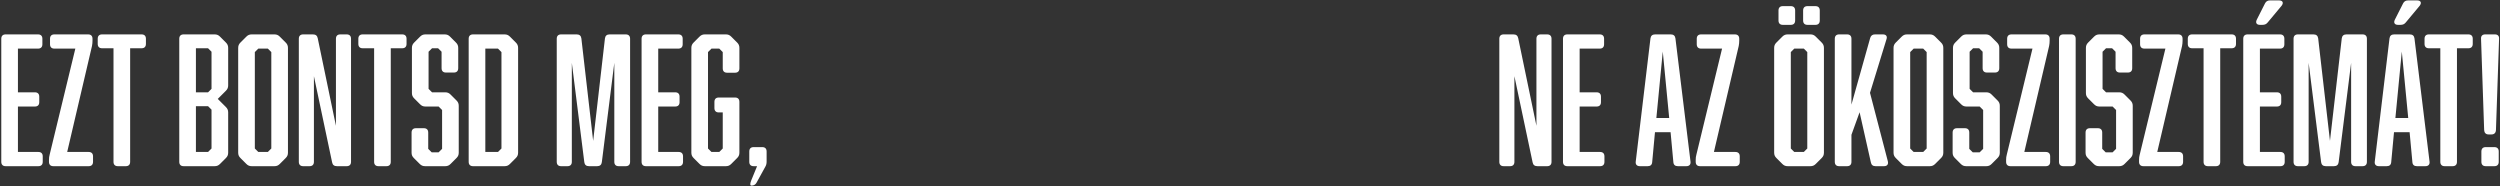 <svg width="1730" height="129" viewBox="0 0 1730 129" fill="none" xmlns="http://www.w3.org/2000/svg">
<rect x="0" y="0" width="1730" height="129" fill="#333333" stroke="none"/>
<path d="M29.57 108.16V112C29.57 113.92 28.49 115 26.57 115H3.89C1.97 115 0.89 113.92 0.89 112V26.8C0.89 24.88 1.97 23.8 3.89 23.8H26.33C28.25 23.8 29.33 24.88 29.33 26.8V30.64C29.33 32.56 28.25 33.64 26.33 33.64H12.41V63.88H24.17C26.09 63.88 27.17 64.96 27.17 66.88V70.72C27.17 72.64 26.09 73.72 24.17 73.72H12.41V105.16H26.57C28.49 105.16 29.57 106.24 29.57 108.16ZM46.494 105.16H61.374C63.294 105.16 64.374 106.24 64.374 108.16V112C64.374 113.92 63.294 115 61.374 115H36.894C34.974 115 33.894 113.92 33.894 112V110.56C33.894 109.24 34.014 108.28 34.374 106.96L52.134 33.64H37.614C35.694 33.64 34.614 32.56 34.614 30.64V26.8C34.614 24.88 35.694 23.8 37.614 23.8H61.014C62.934 23.8 64.014 24.88 64.014 26.8V28.24C64.014 29.56 63.894 30.52 63.654 31.84L46.494 105.16ZM70.619 23.8H97.979C99.899 23.8 100.979 24.88 100.979 26.8V30.4C100.979 32.32 99.899 33.4 97.979 33.4H90.059V112C90.059 113.92 88.979 115 87.059 115H81.539C79.619 115 78.539 113.92 78.539 112V33.4H70.619C68.699 33.4 67.619 32.32 67.619 30.4V26.8C67.619 24.88 68.699 23.8 70.619 23.8ZM124.054 112V26.8C124.054 24.88 125.134 23.8 127.054 23.8H148.534C150.094 23.8 151.174 24.28 152.254 25.36L156.334 29.44C157.414 30.52 157.894 31.6 157.894 33.16V59.08C157.894 60.64 157.414 61.72 156.334 62.8L150.694 68.44L156.334 74.08C157.414 75.16 157.894 76.24 157.894 77.8V105.64C157.894 107.2 157.414 108.28 156.334 109.36L152.254 113.44C151.174 114.52 150.094 115 148.534 115H127.054C125.134 115 124.054 113.92 124.054 112ZM143.974 63.88L146.374 61.48V35.8L143.974 33.4H135.574V63.88H143.974ZM143.974 73.48H135.574V105.16H143.974L146.374 102.76V75.88L143.974 73.48ZM174.187 23.8H189.907C191.467 23.8 192.547 24.28 193.627 25.36L197.707 29.44C198.787 30.52 199.267 31.6 199.267 33.16V105.64C199.267 107.2 198.787 108.28 197.707 109.36L193.627 113.44C192.547 114.52 191.467 115 189.907 115H174.187C172.627 115 171.547 114.52 170.467 113.44L166.387 109.36C165.307 108.28 164.827 107.2 164.827 105.64V33.16C164.827 31.6 165.307 30.52 166.387 29.44L170.467 25.36C171.547 24.28 172.627 23.8 174.187 23.8ZM185.347 33.64H178.747L176.347 36.04V102.76L178.747 105.16H185.347L187.747 102.76V36.04L185.347 33.64ZM217.228 52.72V112C217.228 113.92 216.148 115 214.228 115H209.788C207.868 115 206.788 113.92 206.788 112V26.8C206.788 24.88 207.868 23.8 209.788 23.8H216.508C218.428 23.8 219.508 24.64 219.868 26.44L232.468 87.04V26.8C232.468 24.88 233.548 23.8 235.468 23.8H239.908C241.828 23.8 242.908 24.88 242.908 26.8V112C242.908 113.92 241.828 115 239.908 115H233.188C231.268 115 230.188 114.16 229.828 112.36L217.228 52.72ZM250.971 23.8H278.331C280.251 23.8 281.331 24.88 281.331 26.8V30.4C281.331 32.32 280.251 33.4 278.331 33.4H270.411V112C270.411 113.92 269.331 115 267.411 115H261.891C259.971 115 258.891 113.92 258.891 112V33.4H250.971C249.051 33.4 247.971 32.32 247.971 30.4V26.8C247.971 24.88 249.051 23.8 250.971 23.8ZM317.09 33.16V47.2C317.09 49.12 316.01 50.2 314.09 50.2H308.57C306.65 50.2 305.57 49.12 305.57 47.2V35.8L303.17 33.4H298.97L296.57 35.8V61.48L298.97 63.88H308.09C309.65 63.88 310.73 64.36 311.81 65.44L315.89 69.52C316.97 70.6 317.45 71.68 317.45 73.24V105.64C317.45 107.2 316.97 108.28 315.89 109.36L311.81 113.44C310.73 114.52 309.65 115 308.09 115H294.17C292.61 115 291.53 114.52 290.45 113.44L286.37 109.36C285.29 108.28 284.81 107.2 284.81 105.64V91.72C284.81 89.8 285.89 88.72 287.81 88.72H293.33C295.25 88.72 296.33 89.8 296.33 91.72V103L298.73 105.4H303.53L305.93 103V76.12L303.53 73.72H294.41C292.85 73.72 291.77 73.24 290.69 72.16L286.61 68.08C285.53 67 285.05 65.92 285.05 64.36V33.16C285.05 31.6 285.53 30.52 286.61 29.44L290.69 25.36C291.77 24.28 292.85 23.8 294.41 23.8H307.73C309.29 23.8 310.37 24.28 311.45 25.36L315.53 29.44C316.61 30.52 317.09 31.6 317.09 33.16ZM324.327 112V26.8C324.327 24.88 325.407 23.8 327.327 23.8H349.167C350.727 23.8 351.807 24.28 352.887 25.36L356.967 29.44C358.047 30.52 358.527 31.6 358.527 33.16V105.64C358.527 107.2 358.047 108.28 356.967 109.36L352.887 113.44C351.807 114.52 350.727 115 349.167 115H327.327C325.407 115 324.327 113.92 324.327 112ZM344.607 105.16L347.007 102.76V36.04L344.607 33.64H335.847V105.16H344.607ZM425.105 43.48L416.465 112.24C416.225 114.04 415.145 115 413.225 115H407.585C405.665 115 404.585 114.04 404.345 112.24L395.705 43.48V112C395.705 113.92 394.625 115 392.705 115H388.265C386.345 115 385.265 113.92 385.265 112V26.8C385.265 24.88 386.345 23.8 388.265 23.8H399.065C400.985 23.8 402.065 24.76 402.305 26.56L410.465 97.48L418.625 26.56C418.865 24.76 419.945 23.8 421.865 23.8H433.025C434.945 23.8 436.025 24.88 436.025 26.8V112C436.025 113.92 434.945 115 433.025 115H428.105C426.185 115 425.105 113.92 425.105 112V43.48ZM472.656 108.16V112C472.656 113.92 471.576 115 469.656 115H446.976C445.056 115 443.976 113.92 443.976 112V26.8C443.976 24.88 445.056 23.8 446.976 23.8H469.416C471.336 23.8 472.416 24.88 472.416 26.8V30.64C472.416 32.56 471.336 33.64 469.416 33.64H455.496V63.88H467.256C469.176 63.88 470.256 64.96 470.256 66.88V70.72C470.256 72.64 469.176 73.72 467.256 73.72H455.496V105.16H469.656C471.576 105.16 472.656 106.24 472.656 108.16ZM502.3 115H487.78C486.22 115 485.14 114.52 484.06 113.44L479.98 109.36C478.9 108.28 478.42 107.2 478.42 105.64V33.16C478.42 31.6 478.9 30.52 479.98 29.44L484.06 25.36C485.14 24.28 486.22 23.8 487.78 23.8H502.3C503.86 23.8 504.94 24.28 506.02 25.36L510.1 29.44C511.18 30.52 511.66 31.6 511.66 33.16V47.32C511.66 49.24 510.58 50.32 508.66 50.32H503.14C501.22 50.32 500.14 49.24 500.14 47.32V36.04L497.74 33.64H492.34L489.94 36.04V102.76L492.34 105.16H497.74L500.14 102.76V77.8H497.38C495.46 77.8 494.38 76.72 494.38 74.8V70.48C494.38 68.56 495.46 67.48 497.38 67.48H508.66C510.58 67.48 511.66 68.56 511.66 70.48V105.64C511.66 107.2 511.18 108.28 510.1 109.36L506.02 113.44C504.94 114.52 503.86 115 502.3 115ZM521.496 101.8H527.496C529.416 101.8 530.496 102.88 530.496 104.8V111.76C530.496 113.2 530.256 114.28 529.536 115.48L523.536 126.4C522.696 127.84 521.616 128.44 519.936 128.44C518.976 128.44 518.976 127 519.816 124.96L523.896 115H521.496C519.576 115 518.496 113.92 518.496 112V104.8C518.496 102.88 519.576 101.8 521.496 101.8ZM1047.97 52.72V112C1047.97 113.92 1046.89 115 1044.97 115H1040.53C1038.61 115 1037.53 113.92 1037.53 112V26.8C1037.53 24.88 1038.61 23.8 1040.53 23.8H1047.25C1049.17 23.8 1050.25 24.64 1050.61 26.44L1063.21 87.04V26.8C1063.21 24.88 1064.29 23.8 1066.21 23.8H1070.65C1072.57 23.8 1073.65 24.88 1073.65 26.8V112C1073.65 113.92 1072.57 115 1070.65 115H1063.93C1062.01 115 1060.93 114.16 1060.57 112.36L1047.97 52.72ZM1110.27 108.16V112C1110.27 113.92 1109.19 115 1107.27 115H1084.59C1082.67 115 1081.59 113.92 1081.59 112V26.8C1081.59 24.88 1082.67 23.8 1084.59 23.8H1107.03C1108.95 23.8 1110.03 24.88 1110.03 26.8V30.64C1110.03 32.56 1108.95 33.64 1107.03 33.64H1093.11V63.88H1104.87C1106.79 63.88 1107.87 64.96 1107.87 66.88V70.72C1107.87 72.64 1106.79 73.72 1104.87 73.72H1093.11V105.16H1107.27C1109.19 105.16 1110.27 106.24 1110.27 108.16ZM1159.4 26.56L1169.84 111.88C1170.08 113.8 1169 115 1166.96 115H1161.08C1159.16 115 1158.08 114.04 1157.96 112.12L1156.04 91.48H1145.24L1143.32 112.12C1143.2 114.04 1142.12 115 1140.2 115H1134.8C1132.76 115 1131.68 113.8 1131.92 111.88L1142.12 26.56C1142.36 24.76 1143.44 23.8 1145.36 23.8H1156.16C1158.08 23.8 1159.16 24.76 1159.4 26.56ZM1155.08 81.64L1150.64 35.68L1146.2 81.64H1155.08ZM1186.03 105.16H1200.91C1202.83 105.16 1203.91 106.24 1203.91 108.16V112C1203.91 113.92 1202.83 115 1200.91 115H1176.43C1174.51 115 1173.43 113.92 1173.43 112V110.56C1173.43 109.24 1173.55 108.28 1173.91 106.96L1191.67 33.64H1177.15C1175.23 33.64 1174.15 32.56 1174.15 30.64V26.8C1174.15 24.88 1175.23 23.8 1177.15 23.8H1200.55C1202.47 23.8 1203.55 24.88 1203.55 26.8V28.24C1203.55 29.56 1203.43 30.52 1203.19 31.84L1186.03 105.16ZM1233.72 4.24H1239.24C1241.16 4.24 1242.24 5.32 1242.24 7.24V14.2C1242.24 16.12 1241.16 17.2 1239.24 17.2H1233.72C1231.8 17.2 1230.72 16.12 1230.72 14.2V7.24C1230.72 5.32 1231.8 4.24 1233.72 4.24ZM1250.76 4.24H1256.28C1258.2 4.24 1259.28 5.32 1259.28 7.24V14.2C1259.28 16.12 1258.2 17.2 1256.28 17.2H1250.76C1248.84 17.2 1247.76 16.12 1247.76 14.2V7.24C1247.76 5.32 1248.84 4.24 1250.76 4.24ZM1237.08 23.8H1252.8C1254.36 23.8 1255.44 24.28 1256.52 25.36L1260.6 29.44C1261.68 30.52 1262.16 31.6 1262.16 33.16V105.64C1262.16 107.2 1261.68 108.28 1260.6 109.36L1256.52 113.44C1255.44 114.52 1254.36 115 1252.8 115H1237.08C1235.52 115 1234.44 114.52 1233.36 113.44L1229.28 109.36C1228.2 108.28 1227.72 107.2 1227.72 105.64V33.16C1227.72 31.6 1228.2 30.52 1229.28 29.44L1233.36 25.36C1234.44 24.28 1235.52 23.8 1237.08 23.8ZM1248.24 33.64H1241.64L1239.24 36.04V102.76L1241.64 105.16H1248.24L1250.64 102.76V36.04L1248.24 33.64ZM1303.76 115H1297.88C1296.08 115 1295 114.16 1294.64 112.36L1286.84 77.68L1281.2 93.28V112C1281.2 113.92 1280.12 115 1278.2 115H1272.68C1270.76 115 1269.68 113.92 1269.68 112V26.8C1269.68 24.88 1270.76 23.8 1272.68 23.8H1278.2C1280.12 23.8 1281.2 24.88 1281.2 26.8V72.4L1294.16 26.32C1294.64 24.64 1295.72 23.8 1297.52 23.8H1302.92C1305.2 23.8 1306.16 25.12 1305.44 27.16L1294.04 64.24L1306.4 111.64C1306.88 113.68 1305.92 115 1303.76 115ZM1319.69 23.8H1335.41C1336.97 23.8 1338.05 24.28 1339.13 25.36L1343.21 29.44C1344.29 30.52 1344.77 31.6 1344.77 33.16V105.64C1344.77 107.2 1344.29 108.28 1343.21 109.36L1339.13 113.44C1338.05 114.52 1336.97 115 1335.41 115H1319.69C1318.13 115 1317.05 114.52 1315.97 113.44L1311.89 109.36C1310.81 108.28 1310.33 107.2 1310.33 105.64V33.16C1310.33 31.6 1310.81 30.52 1311.89 29.44L1315.97 25.36C1317.05 24.28 1318.13 23.8 1319.69 23.8ZM1330.85 33.64H1324.25L1321.85 36.04V102.76L1324.25 105.16H1330.85L1333.25 102.76V36.04L1330.85 33.64ZM1383.5 33.16V47.2C1383.5 49.12 1382.42 50.2 1380.5 50.2H1374.98C1373.06 50.2 1371.98 49.12 1371.98 47.2V35.8L1369.58 33.4H1365.38L1362.98 35.8V61.48L1365.38 63.88H1374.5C1376.06 63.88 1377.14 64.36 1378.22 65.44L1382.3 69.52C1383.38 70.6 1383.86 71.68 1383.86 73.24V105.64C1383.86 107.2 1383.38 108.28 1382.3 109.36L1378.22 113.44C1377.14 114.52 1376.06 115 1374.5 115H1360.58C1359.02 115 1357.94 114.52 1356.86 113.44L1352.78 109.36C1351.7 108.28 1351.22 107.2 1351.22 105.64V91.72C1351.22 89.8 1352.3 88.72 1354.22 88.72H1359.74C1361.66 88.72 1362.74 89.8 1362.74 91.72V103L1365.14 105.4H1369.94L1372.34 103V76.12L1369.94 73.72H1360.82C1359.26 73.72 1358.18 73.24 1357.1 72.16L1353.02 68.08C1351.94 67 1351.46 65.92 1351.46 64.36V33.16C1351.46 31.6 1351.94 30.52 1353.02 29.44L1357.1 25.36C1358.18 24.28 1359.26 23.8 1360.82 23.8H1374.14C1375.7 23.8 1376.78 24.28 1377.86 25.36L1381.94 29.44C1383.02 30.52 1383.5 31.6 1383.5 33.16ZM1400.83 105.16H1415.71C1417.63 105.16 1418.71 106.24 1418.71 108.16V112C1418.71 113.92 1417.63 115 1415.71 115H1391.23C1389.31 115 1388.23 113.92 1388.23 112V110.56C1388.23 109.24 1388.35 108.28 1388.71 106.96L1406.47 33.64H1391.95C1390.03 33.64 1388.95 32.56 1388.95 30.64V26.8C1388.95 24.88 1390.03 23.8 1391.95 23.8H1415.35C1417.27 23.8 1418.35 24.88 1418.35 26.8V28.24C1418.35 29.56 1418.23 30.52 1417.99 31.84L1400.83 105.16ZM1436.36 26.8V112C1436.36 113.92 1435.28 115 1433.36 115H1427.84C1425.92 115 1424.83 113.92 1424.83 112V26.8C1424.83 24.88 1425.92 23.8 1427.84 23.8H1433.36C1435.28 23.8 1436.36 24.88 1436.36 26.8ZM1475.49 33.16V47.2C1475.49 49.12 1474.41 50.2 1472.49 50.2H1466.97C1465.05 50.2 1463.97 49.12 1463.97 47.2V35.8L1461.57 33.4H1457.37L1454.97 35.8V61.48L1457.37 63.88H1466.49C1468.05 63.88 1469.13 64.36 1470.21 65.44L1474.29 69.52C1475.37 70.6 1475.85 71.68 1475.85 73.24V105.64C1475.85 107.2 1475.37 108.28 1474.29 109.36L1470.21 113.44C1469.13 114.52 1468.05 115 1466.49 115H1452.57C1451.01 115 1449.93 114.52 1448.85 113.44L1444.77 109.36C1443.69 108.28 1443.21 107.2 1443.21 105.64V91.72C1443.21 89.8 1444.29 88.72 1446.21 88.72H1451.73C1453.65 88.72 1454.73 89.8 1454.73 91.72V103L1457.13 105.4H1461.93L1464.33 103V76.12L1461.93 73.72H1452.81C1451.25 73.72 1450.17 73.24 1449.09 72.16L1445.01 68.08C1443.93 67 1443.45 65.92 1443.45 64.36V33.16C1443.45 31.6 1443.93 30.52 1445.01 29.44L1449.09 25.36C1450.17 24.28 1451.25 23.8 1452.81 23.8H1466.13C1467.69 23.8 1468.77 24.28 1469.85 25.36L1473.93 29.44C1475.01 30.52 1475.49 31.6 1475.49 33.16ZM1492.82 105.16H1507.7C1509.62 105.16 1510.7 106.24 1510.7 108.16V112C1510.7 113.92 1509.62 115 1507.7 115H1483.22C1481.3 115 1480.22 113.92 1480.22 112V110.56C1480.22 109.24 1480.34 108.28 1480.7 106.96L1498.46 33.64H1483.94C1482.02 33.64 1480.94 32.56 1480.94 30.64V26.8C1480.94 24.88 1482.02 23.8 1483.94 23.8H1507.34C1509.26 23.8 1510.34 24.88 1510.34 26.8V28.24C1510.34 29.56 1510.22 30.52 1509.98 31.84L1492.82 105.16ZM1516.95 23.8H1544.31C1546.23 23.8 1547.31 24.88 1547.31 26.8V30.4C1547.31 32.32 1546.23 33.4 1544.31 33.4H1536.39V112C1536.39 113.92 1535.31 115 1533.39 115H1527.87C1525.95 115 1524.87 113.92 1524.87 112V33.4H1516.95C1515.03 33.4 1513.95 32.32 1513.95 30.4V26.8C1513.95 24.88 1515.03 23.8 1516.95 23.8ZM1561.7 13.6L1567.34 2.44C1568.06 1 1569.14 0.28 1570.82 0.28H1577.06C1579.7 0.28 1580.42 1.96 1578.86 4L1569.26 15.52C1568.3 16.72 1567.22 17.2 1565.54 17.2H1563.86C1561.58 17.2 1560.62 15.76 1561.7 13.6ZM1581.02 108.16V112C1581.02 113.92 1579.94 115 1578.02 115H1555.34C1553.42 115 1552.33 113.92 1552.33 112V26.8C1552.33 24.88 1553.42 23.8 1555.34 23.8H1577.78C1579.7 23.8 1580.78 24.88 1580.78 26.8V30.64C1580.78 32.56 1579.7 33.64 1577.78 33.64H1563.86V63.88H1575.62C1577.54 63.88 1578.62 64.96 1578.62 66.88V70.72C1578.62 72.64 1577.54 73.72 1575.62 73.72H1563.86V105.16H1578.02C1579.94 105.16 1581.02 106.24 1581.02 108.16ZM1626.98 43.48L1618.34 112.24C1618.1 114.04 1617.02 115 1615.1 115H1609.46C1607.54 115 1606.46 114.04 1606.22 112.24L1597.58 43.48V112C1597.58 113.92 1596.5 115 1594.58 115H1590.14C1588.22 115 1587.14 113.92 1587.14 112V26.8C1587.14 24.88 1588.22 23.8 1590.14 23.8H1600.94C1602.86 23.8 1603.94 24.76 1604.18 26.56L1612.34 97.48L1620.5 26.56C1620.74 24.76 1621.82 23.8 1623.74 23.8H1634.9C1636.82 23.8 1637.9 24.88 1637.9 26.8V112C1637.9 113.92 1636.82 115 1634.9 115H1629.98C1628.06 115 1626.98 113.92 1626.98 112V43.48ZM1661.09 17.2H1659.41C1657.13 17.2 1656.17 15.76 1657.25 13.6L1662.89 2.44C1663.61 1 1664.69 0.28 1666.37 0.28H1672.61C1675.25 0.28 1675.97 1.96 1674.41 4L1664.81 15.52C1663.85 16.72 1662.77 17.2 1661.09 17.2ZM1670.81 26.56L1681.25 111.88C1681.49 113.8 1680.41 115 1678.37 115H1672.49C1670.57 115 1669.49 114.04 1669.37 112.12L1667.45 91.48H1656.65L1654.73 112.12C1654.61 114.04 1653.53 115 1651.61 115H1646.21C1644.17 115 1643.09 113.8 1643.33 111.88L1653.53 26.56C1653.77 24.76 1654.85 23.8 1656.77 23.8H1667.57C1669.49 23.8 1670.57 24.76 1670.81 26.56ZM1666.49 81.64L1662.05 35.68L1657.61 81.64H1666.49ZM1680.78 23.8H1708.14C1710.06 23.8 1711.14 24.88 1711.14 26.8V30.4C1711.14 32.32 1710.06 33.4 1708.14 33.4H1700.22V112C1700.22 113.92 1699.14 115 1697.22 115H1691.7C1689.78 115 1688.7 113.92 1688.7 112V33.4H1680.78C1678.86 33.4 1677.78 32.32 1677.78 30.4V26.8C1677.78 24.88 1678.86 23.8 1680.78 23.8ZM1719.76 23.8H1726.48C1728.4 23.8 1729.48 24.88 1729.36 26.8L1727.2 90.04C1727.08 91.96 1726 93.04 1724.08 93.04H1722.16C1720.24 93.04 1719.16 91.96 1719.04 90.04L1716.88 26.8C1716.76 24.88 1717.84 23.8 1719.76 23.8ZM1720.12 101.8H1726.12C1728.04 101.8 1729.12 102.88 1729.12 104.8V112C1729.12 113.92 1728.04 115 1726.12 115H1720.12C1718.2 115 1717.12 113.92 1717.12 112V104.8C1717.12 102.88 1718.2 101.8 1720.12 101.8Z" fill="white"/>
</svg>
